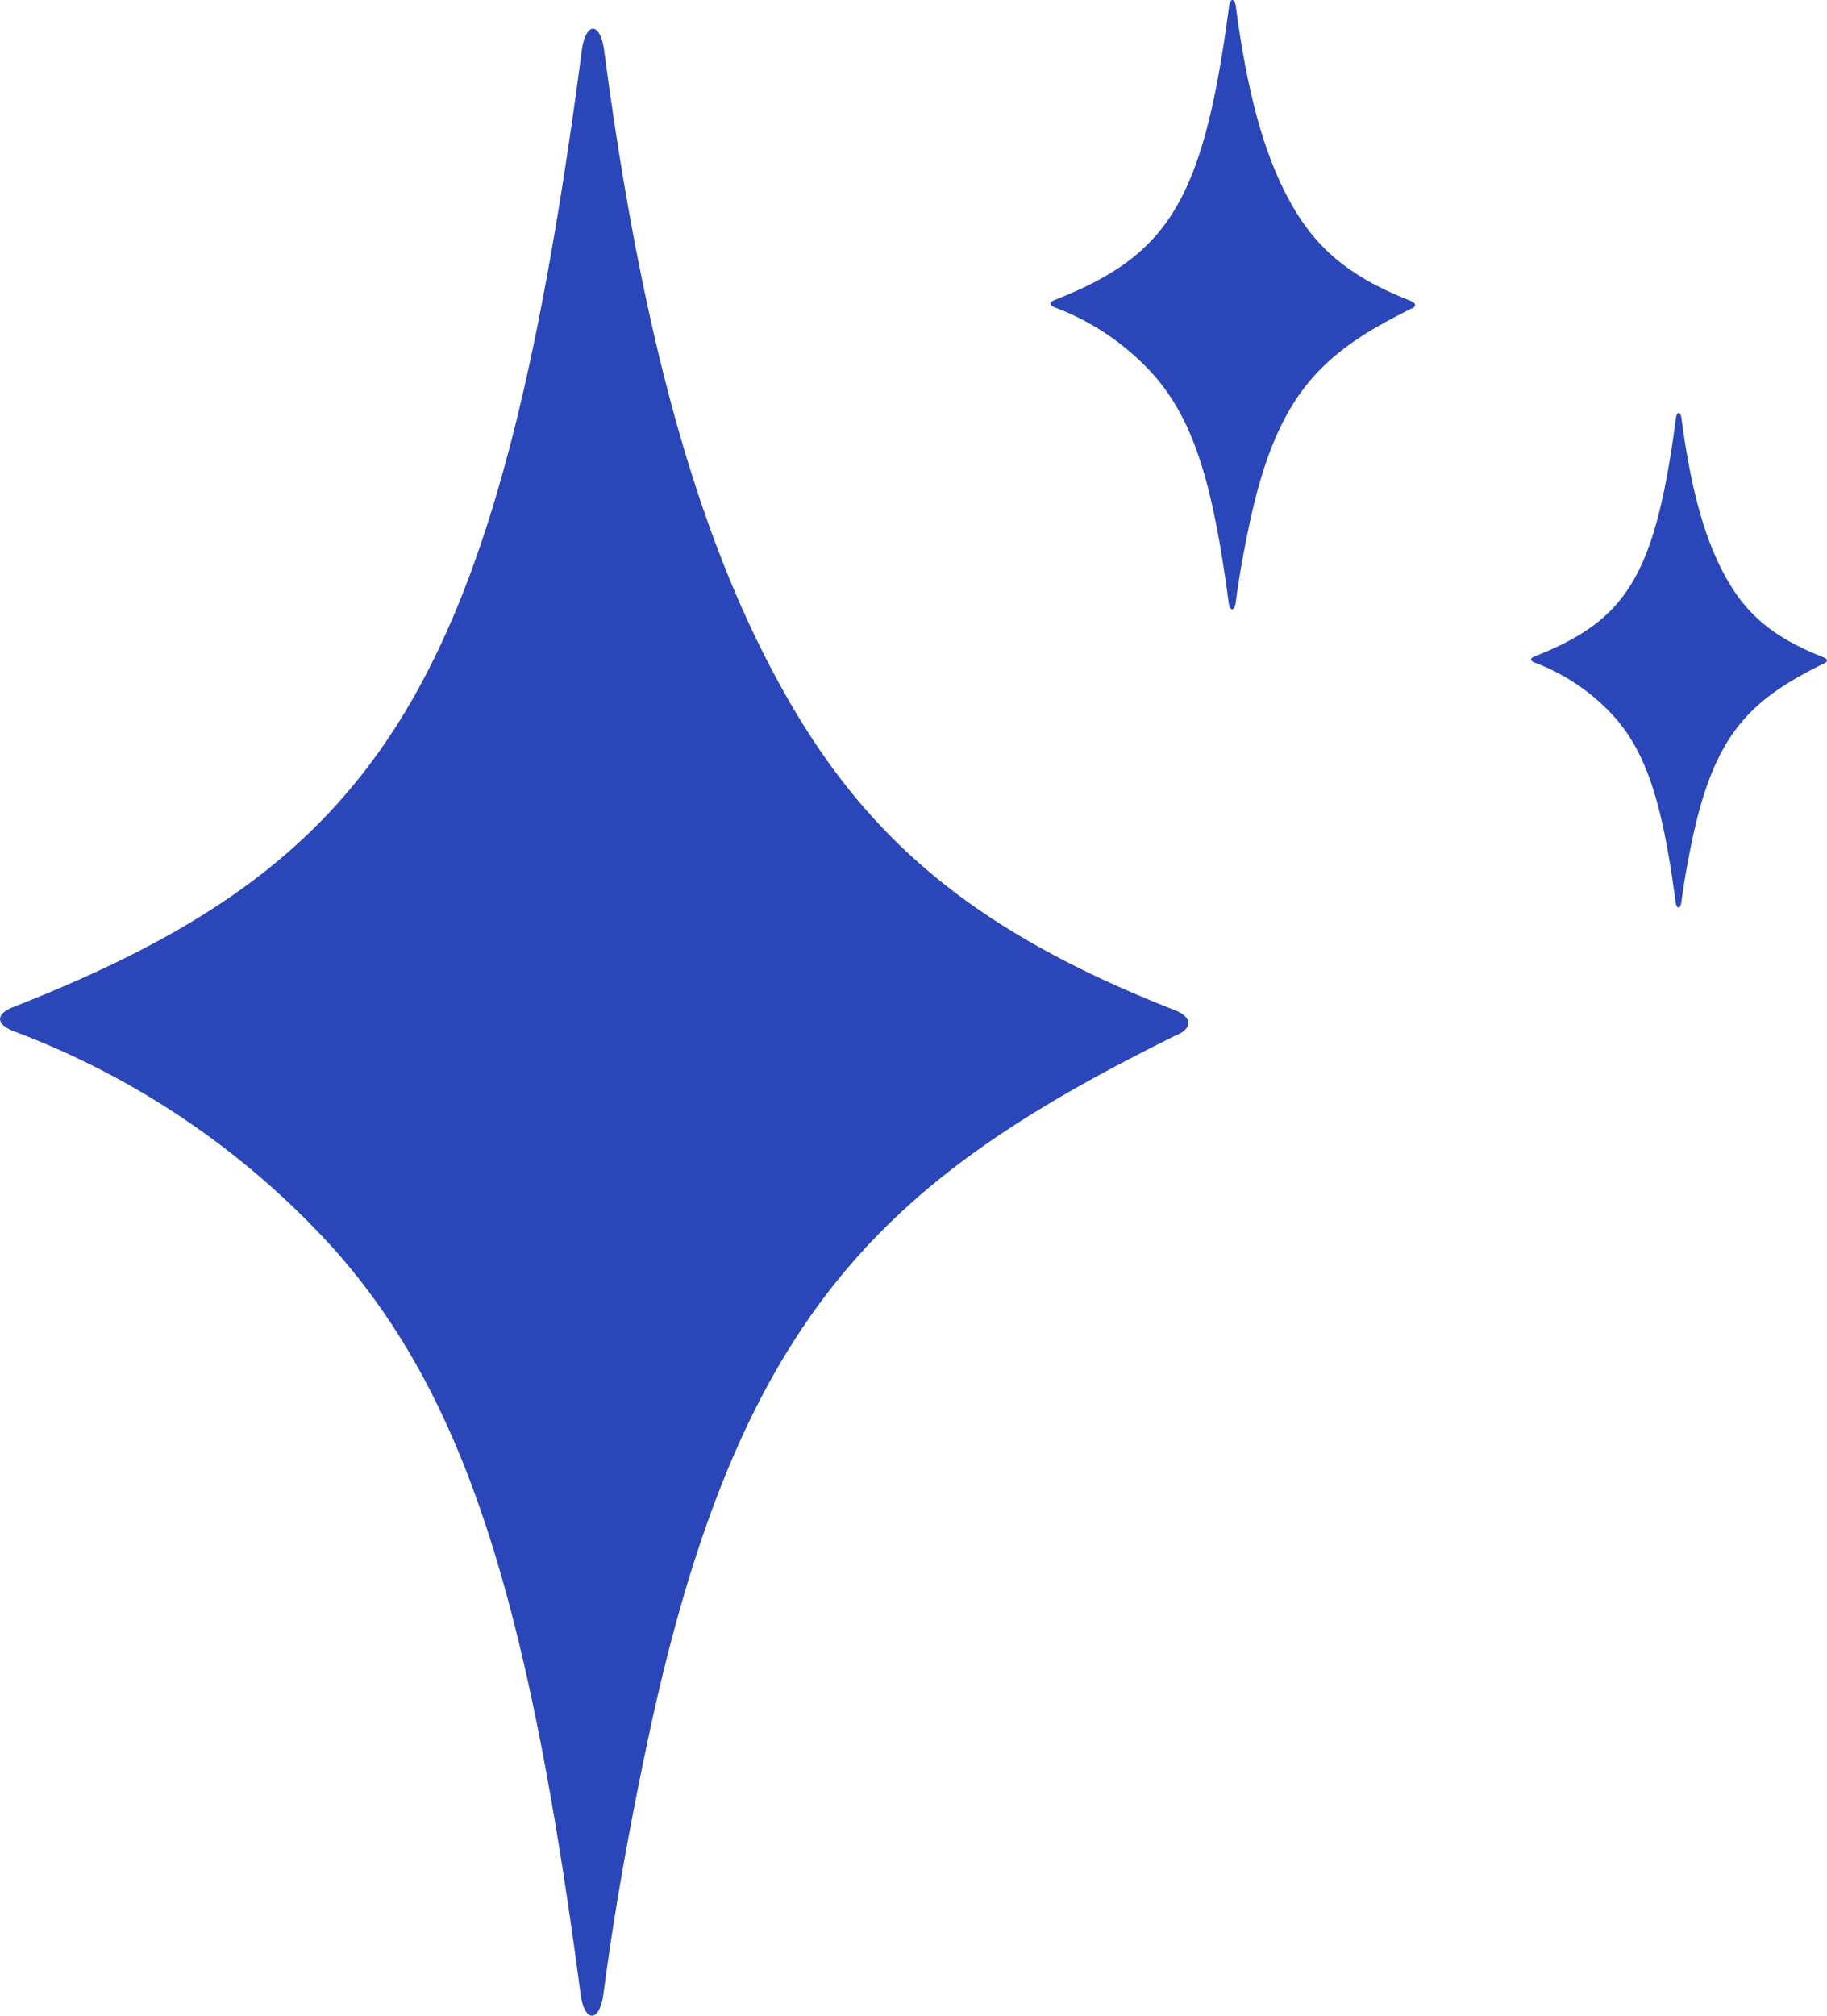 <svg xmlns="http://www.w3.org/2000/svg" width="126.922" height="140" viewBox="0 0 126.922 140">
  <g id="Group_691" data-name="Group 691" transform="translate(21272.922 -20413)">
    <path id="Path_213" data-name="Path 213" d="M1639.547,689.378c-20.209,10-30.392,19.256-36.678,49.173-1.03,4.9-2.159,10.768-3.031,17.372-.266,2.017-1.322,2.017-1.588,0-3.587-27.167-7.945-41.3-17-51.589a56.943,56.943,0,0,0-22.4-15.283c-1.236-.485-1.236-1.189,0-1.674,25.7-10.093,33.673-22.4,39.486-66.429.266-2.017,1.286-2.017,1.553,0,2.866,21.707,7.149,35.525,13.15,45.7,5.814,9.862,13.483,15.841,26.512,20.958C1640.782,688.091,1640.782,688.892,1639.547,689.378Z" transform="translate(-22830.84 19795.564)" fill="#2a46b8"/>
    <path id="Path_214" data-name="Path 214" d="M1582.954,640.886c-6.2,3.068-9.321,5.906-11.249,15.081-.316,1.5-.662,3.3-.93,5.328-.082.619-.405.619-.487,0-1.1-8.332-2.437-12.666-5.214-15.822a17.464,17.464,0,0,0-6.871-4.687c-.379-.149-.379-.365,0-.513,7.882-3.1,10.327-6.87,12.11-20.374.082-.619.395-.619.476,0,.879,6.658,2.193,10.9,4.033,14.016,1.783,3.025,4.135,4.858,8.131,6.428C1583.333,640.492,1583.333,640.738,1582.954,640.886Z" transform="translate(-22757.855 19793.564)" fill="#2a46b8"/>
    <path id="Path_215" data-name="Path 215" d="M1578.242,636.849c-5.031,2.491-7.567,4.794-9.132,12.243-.256,1.22-.538,2.681-.755,4.325-.066.5-.329.5-.4,0-.893-6.764-1.978-10.282-4.233-12.844a14.177,14.177,0,0,0-5.577-3.8c-.308-.121-.308-.3,0-.417,6.4-2.513,8.383-5.577,9.831-16.539.066-.5.32-.5.387,0,.714,5.4,1.78,8.845,3.274,11.378,1.448,2.455,3.357,3.944,6.6,5.218C1578.549,636.528,1578.549,636.728,1578.242,636.849Z" transform="translate(-22724.473 19822.24)" fill="#2a46b8"/>
  </g>
</svg>

